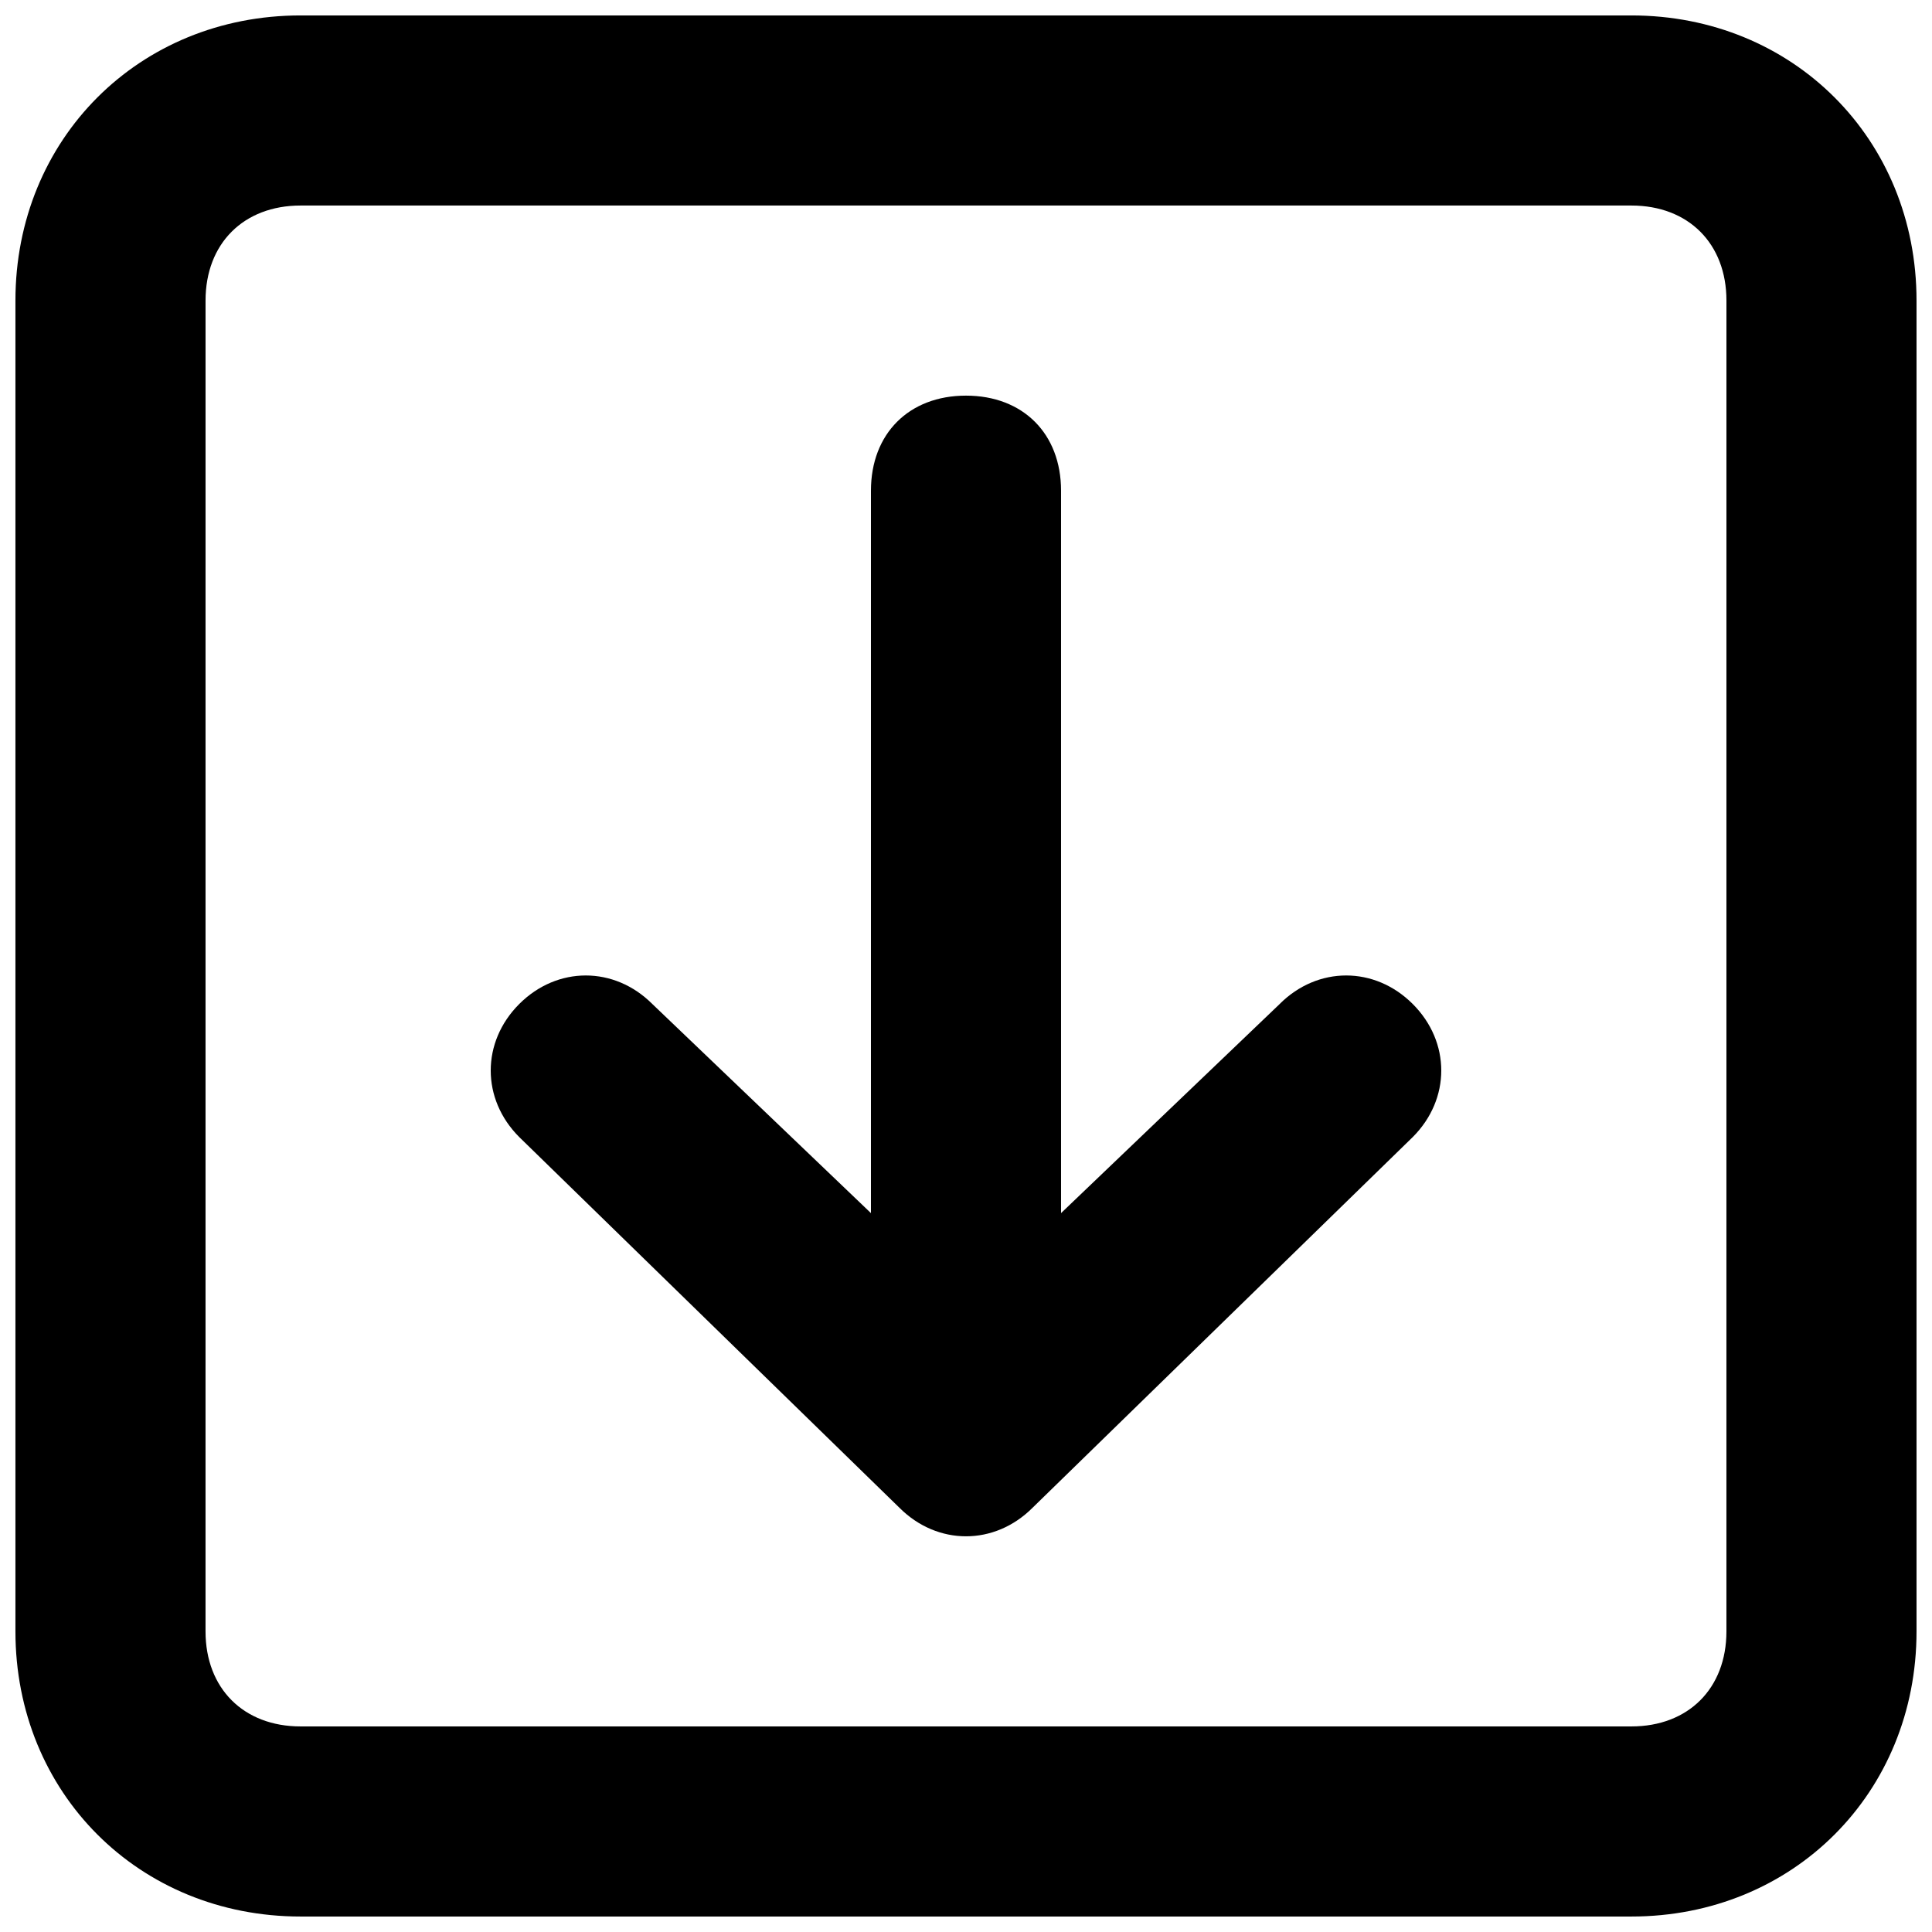 <?xml version="1.0" encoding="UTF-8"?>
<!-- Uploaded to: ICON Repo, www.iconrepo.com, Generator: ICON Repo Mixer Tools -->
<svg width="800px" height="800px" version="1.1" viewBox="144 144 512 512" xmlns="http://www.w3.org/2000/svg">
 <defs>
  <clipPath id="a">
   <path d="m148.09 148.09h503.81v503.81h-503.81z"/>
  </clipPath>
 </defs>
 <path d="m483.13 410.07-57.941 55.418v-191.45c0-15.113-10.078-25.191-25.191-25.191-15.113 0-25.188 10.078-25.188 25.191v191.45l-57.938-55.418c-10.078-10.078-25.191-10.078-35.266 0-10.078 10.078-10.078 25.191 0 35.266l100.76 98.242c10.078 10.078 25.191 10.078 35.266 0l100.76-98.242c10.078-10.078 10.078-25.191 0-35.266-10.078-10.078-25.191-10.078-35.266-0.004z"/>
 <g clip-path="url(#a)">
  <path d="m576.33 148.09h-352.67c-42.824 0-75.57 32.746-75.57 75.57v352.67c0 42.824 32.746 75.57 75.57 75.57h352.67c42.824 0 75.57-32.746 75.57-75.57v-352.67c0-42.824-32.746-75.57-75.57-75.57zm25.191 428.24c0 15.113-10.078 25.191-25.191 25.191h-352.67c-15.113 0-25.191-10.078-25.191-25.191l0.004-352.67c0-15.113 10.078-25.191 25.191-25.191h352.67c15.113 0 25.191 10.078 25.191 25.191z"/>
 </g>
</svg>